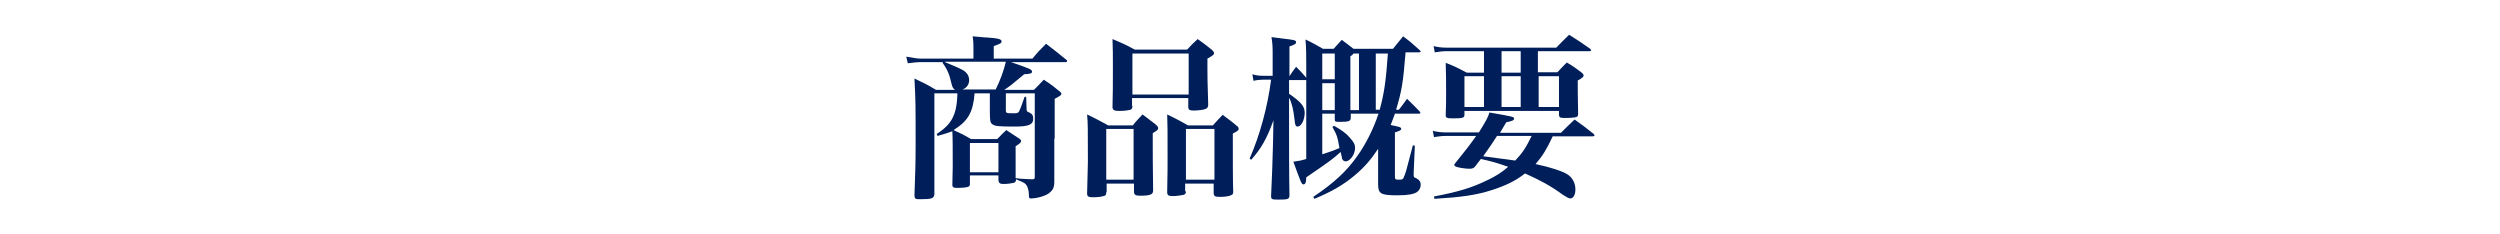 <?xml version="1.0" encoding="utf-8"?>
<!-- Generator: Adobe Illustrator 25.1.0, SVG Export Plug-In . SVG Version: 6.00 Build 0)  -->
<svg version="1.1" xmlns="http://www.w3.org/2000/svg" xmlns:xlink="http://www.w3.org/1999/xlink" x="0px" y="0px" width="640px"
	 height="60px" viewBox="0 0 640 60" style="enable-background:new 0 0 640 60;" xml:space="preserve">
<style type="text/css">
	.st0{fill:#001E5A;}
</style>
<g id="レイヤー_1">
</g>
<g id="レイヤー_2">
</g>
<g id="レイヤー_3">
</g>
<g id="レイヤー_4">
	<g>
		<g>
			<path class="st0" d="M269.9,35.5c0,5.2,0,5.2,0,8.6c0,0.5,0,0.9,0,1.1c0,0.4,0,0.8,0,1.3c0,1.6-0.4,2.2-1.4,3
				c-1,0.7-3.1,1.3-4.6,1.3c-0.4,0-0.5-0.1-0.5-0.8c0-1-0.2-1.8-0.5-2.4c-0.4-0.7-0.8-0.9-2.8-1.7c0,0.6-0.2,0.8-0.6,0.9
				c-0.4,0.1-1.5,0.3-2.5,0.3c-1,0-1.3-0.2-1.4-0.9v-1.3h-7.3v2.2c0,0.4-0.1,0.5-0.4,0.7c-0.4,0.2-1.6,0.3-3,0.3
				c-0.8,0-1-0.2-1.1-0.6c0-2.2,0.1-3,0.1-4.6c0-4.8,0-7.5-0.1-9.3c-1.4,0.5-2,0.7-3.8,1.2l-0.2-0.5c2.9-1.9,4.1-3.5,4.8-6.1
				c0.3-1.3,0.4-2.1,0.5-4.3h-5.9v14.8l0,11c-0.1,1.1-0.6,1.3-3.7,1.3c-1.2,0-1.3-0.1-1.4-0.9c0.2-5.4,0.3-8.6,0.3-13
				c0-10.8,0-10.9-0.3-17c2.5,1.2,3.2,1.5,5.5,2.9h4.9c-0.6-0.4-0.7-0.7-1-1.9c-0.4-1.9-1-3.4-2.2-5l0.1-0.2h-5.8
				c-0.8,0-1.6,0.1-3.2,0.3l-0.4-1.7c1.8,0.3,2.7,0.5,3.6,0.5h13.6v-2.7c0-0.9,0-1.6-0.2-3c1.7,0.1,2.9,0.3,3.7,0.3
				c2.8,0.2,3.7,0.4,3.7,1c0,0.5-0.4,0.6-2,1.2V15h9.9c1.4-1.7,1.9-2.2,3.5-3.8c2.3,1.8,3,2.3,5.3,4.2c0,0.1,0.1,0.2,0.1,0.2
				c0,0.2-0.2,0.3-0.4,0.3h-14c2.1,0.7,4,1.4,4.9,1.8c0.3,0.2,0.5,0.4,0.5,0.6c0,0.5-0.3,0.6-2,0.7c-3.2,2.7-3.6,3-5.1,4h7.6
				c1.1-1.1,1.4-1.4,2.5-2.6c2,1.3,2.5,1.7,4.2,3.1c0.2,0.2,0.3,0.3,0.3,0.5c0,0.4-0.4,0.6-1.7,1.3V35.5z M241.9,15.9
				c2.4,1,3.6,1.5,4.5,2c1.1,0.6,1.7,1.5,1.7,2.6s-0.6,2-1.7,2.4h8.5c1.1-2.2,2.1-4.9,2.6-7.1H241.9z M255.3,35.6
				c0.9-1,1.3-1.3,2.3-2.3c1.6,1,2.1,1.4,3.5,2.3c0.2,0.2,0.3,0.3,0.3,0.5c0,0.4-0.5,0.8-1.4,1.3c0,0.9,0,1.5,0,2c0,0.8,0,1,0,2.7
				c0,1.1,0,2,0,2.7c0,0.4,0,0.4,0,0.8c1.3,0.2,2,0.2,4.2,0.3c0.5,0,0.7-0.1,0.7-0.5V23.9h-7.4v4.2c0,0.9,0,0.9,2.2,0.9
				c0.8,0,0.9-0.1,1.2-0.5c0.3-0.6,0.4-0.9,1.4-3.7h0.4l0.1,3c0,0.6,0.1,0.8,0.5,0.9c0.9,0.4,1.2,0.8,1.2,1.7c0,1.5-1.1,2-4.7,2
				c-4.4,0-5.2-0.1-5.9-0.7c-0.4-0.4-0.5-0.9-0.5-3.3v-4.5h-3.9c-0.4,4.9-1.7,7.1-5.4,9.4c2.2,1,2.6,1.2,4.5,2.3H255.3z M248.3,44.1
				h7.3v-7.5h-7.3V44.1z"/>
			<path class="st0" d="M283.2,49.2c0,0.5-0.1,0.8-0.4,0.9c-0.5,0.2-1.6,0.4-2.9,0.4c-1.3,0-1.6-0.2-1.6-1c0.1-5.2,0.2-6.5,0.2-8.1
				c0-8.6,0-9.8-0.2-12.1c2.4,1.2,3.1,1.5,5.4,2.8h6.3c1-1.3,1.4-1.6,2.5-2.8c1.6,1.2,2,1.5,3.4,2.6c0.4,0.4,0.6,0.6,0.6,0.9
				c0,0.4-0.3,0.6-1.4,1.3c0,3.6,0,10.4,0.1,14.7c0,1-0.8,1.3-3.3,1.3c-1.2,0-1.5-0.2-1.6-0.9v-2.2h-7V49.2z M283.2,46h7V33h-7V46z
				 M289.9,27.1c0,0.5-0.1,0.7-0.3,0.9c-0.4,0.2-1.6,0.4-3,0.4c-1.4,0-1.7-0.2-1.8-0.9c0.1-3.7,0.1-5.6,0.1-10.2
				c0-3.6,0-4.6-0.1-7.3c2.6,1.1,3.3,1.4,5.7,2.7h13.4c1.1-1.2,1.5-1.6,2.7-2.7c1.7,1.2,2.2,1.6,3.7,2.8c0.4,0.4,0.5,0.6,0.5,0.8
				c0,0.4-0.3,0.6-1.7,1.4c0,1,0,1.8,0,2.3c0,1.7,0,3.7,0.2,9.5c0,0.6-0.2,0.9-0.7,1.1c-0.4,0.2-1.9,0.4-3,0.4c-1.1,0-1.4-0.2-1.4-1
				v-2.2h-14.4V27.1z M289.9,24.2h14.4V13.7h-14.4V24.2z M303.6,49c0,0.5-0.2,0.8-0.7,0.9c-0.4,0.1-1.8,0.3-2.7,0.3
				c-1,0-1.4-0.2-1.4-1c0.1-5.4,0.1-6.4,0.1-8.6c0-6.7,0-9-0.1-11.3c2.4,1.2,3.1,1.5,5.3,2.8h6.4c1.1-1.2,1.4-1.6,2.5-2.7
				c1.7,1.3,2.2,1.6,3.6,2.8c0.4,0.3,0.5,0.5,0.5,0.8c0,0.4-0.4,0.6-1.5,1.2c0,6.4,0,12.4,0.1,14.9c0,0.4-0.1,0.7-0.4,0.8
				c-0.5,0.3-1.6,0.5-2.8,0.5c-1.4,0-1.7-0.1-1.8-0.9v-2.5h-7.3V49z M303.6,46h7.3V33h-7.3V46z"/>
			<path class="st0" d="M359.8,13.7c-0.6,7.6-1,9.7-2.4,14.4h0.7c1.1-1.4,1.1-1.4,2.1-2.8c1.4,1.4,1.9,1.8,3.2,3.2
				c0.2,0.2,0.2,0.3,0.2,0.4c0,0.1-0.1,0.2-0.4,0.2h-6.1c-0.4,1.2-0.6,1.6-1.1,2.9c2.5,0.5,2.7,0.6,2.7,1c0,0.3-0.3,0.5-1.6,0.9
				v11.2c0,0.8,0.1,0.9,1,0.9c0.9,0,1.1-0.1,1.3-0.7c0.4-0.9,0.5-1.1,2.3-8.1l0.5,0.1l-0.3,6.9c0,0.1,0,0.3,0,0.4c0,0.7,0,0.8,0.6,1
				c0.8,0.4,1.2,0.9,1.2,1.7c0,0.8-0.4,1.5-1,1.9c-0.8,0.5-2.2,0.8-5,0.8c-4.2,0-4.9-0.4-4.9-2.8c0-1.9,0-1.9,0-5v-4.1
				c-1.8,2.7-3.5,4.7-6,6.8c-3,2.5-5.8,4.1-10.3,6l-0.3-0.5c5.2-3.5,8.5-6.5,11.3-10.5c2.2-3.1,4.1-6.9,5.4-10.8h-7.1v1
				c0,0.9-0.4,1.1-2.9,1.1c-1.1,0-1.2-0.1-1.2-0.7v-1.4h-3.2v10.4c2.5-0.8,3-1,4.4-1.6c-0.5-3-0.7-3.4-1.8-5.4l0.4-0.3
				c2.1,1.2,3.1,1.9,4.1,3.1c1,1.1,1.3,1.7,1.3,2.6c0,1.6-1.3,3.4-2.4,3.4c-0.4,0-0.7-0.2-0.9-0.6c0,0-0.1-0.6-0.4-1.8
				c-1.7,1.6-3.1,2.6-8.8,6.5c0,1.4-0.3,1.8-0.7,1.8c-0.5,0-0.6-0.3-2.6-5.8c1.4-0.2,2-0.3,3.3-0.7V20.5l-0.3,0h-4.1V24
				c3.2,2.2,4,3.3,4,4.9c0,1.8-0.9,3.5-1.8,3.5c-0.5,0-0.7-0.4-0.8-1.8c-0.3-2.6-0.7-4.3-1.4-5.6v1.8l0,4v2.6c0,2.6,0,12.2,0.1,16.6
				c0,1-0.4,1.1-2.9,1.1c-1.6,0-1.8-0.1-1.8-0.9c0.2-3.9,0.4-9.7,0.5-13.8l0.1-5.6c-1.6,4.5-3.1,7.2-5.7,10.1l-0.4-0.3
				c2.6-5.9,4.6-13.2,5.5-20.2h-2.1c-0.8,0-1.7,0.1-2.4,0.3l-0.3-1.7c0.9,0.3,1.8,0.4,2.7,0.4h2.5v-5.4c0-1.7,0-2.6-0.3-4.5
				c1.4,0.2,2.4,0.3,3.1,0.4c2.7,0.3,3.2,0.4,3.2,0.9c0,0.4-0.3,0.6-1.7,1.1l0,7.6h0c0.7-1,0.9-1.4,1.7-2.4c1.2,1.2,1.5,1.5,2.6,2.8
				l0,0v-3c0-2.4,0-5-0.2-6.8c2.1,1,2.7,1.4,4.5,2.4h2.7l2.1-2.3c1.5,1.1,1.8,1.4,3,2.3h10.1c0.9-1.1,1.8-2.2,2.6-3.2
				c1.9,1.4,2.4,1.9,4.2,3.5c0.2,0.2,0.3,0.3,0.3,0.4c0,0.1-0.2,0.2-0.5,0.2H359.8z M341.7,13.7h-3.2v6.6h3.2V13.7z M341.7,21.3
				h-3.2v6.9h3.2V21.3z M346.5,13.7c-0.3,0.4-0.4,0.5-0.8,0.7c0,10.2,0,10.2,0,13.8h2.2V13.7H346.5z M352.2,13.7v14.4h1
				c1.1-4,1.6-7.2,2.1-14.4H352.2z"/>
			<path class="st0" d="M397.6,34.7c-1.8,3.8-2.7,5.2-4.5,7.3c3.8,0.8,6.8,1.8,8.1,2.6c1.3,0.8,2.1,2.2,2.1,3.9
				c0,1.3-0.5,2.3-1.3,2.3c-0.4,0-0.9-0.3-2-1c-3-2.2-5.6-3.6-9.6-5.4c-2.4,1.9-4.9,3.1-8.6,4.3c-4.1,1.3-8,1.8-14.6,2.2l-0.1-0.6
				c6.2-1.2,9.6-2.2,13.5-4.1c2.2-1,3.9-2.1,5.5-3.5c-2.6-0.9-4.2-1.4-7-2l-1.3,1.7c-0.4,0.6-0.8,0.8-1.6,0.8
				c-1.1,0-3.1-0.3-3.6-0.6c-0.2-0.1-0.3-0.2-0.3-0.4c0-0.1,0.1-0.3,0.3-0.5c2.6-3.2,3.6-4.5,5.3-6.9h-7.7c-1.1,0-1.9,0.1-3.1,0.3
				l-0.3-1.6c1.2,0.3,2.3,0.4,3.4,0.4h8.4c1.9-3.1,2.3-3.8,2.7-5.1c6.3,1.1,6.3,1.1,6.3,1.6c0,0.4-0.5,0.6-2,0.9
				c-0.8,1.3-1,1.7-1.6,2.7h15.6c1.5-1.5,2-2,3.5-3.4c2.2,1.6,2.8,2,4.9,3.7c0.1,0.2,0.2,0.3,0.2,0.4c0,0.1-0.2,0.2-0.5,0.2H397.6z
				 M393.9,18.5h4.8c1-1.1,1.3-1.4,2.4-2.5c1.7,1,2.2,1.4,3.7,2.5c0.4,0.4,0.6,0.5,0.6,0.8c0,0.4-0.4,0.7-1.5,1.3
				c0,2.8,0,2.8,0.1,8.5c0,0.5-0.1,0.6-0.3,0.8c-0.4,0.2-1.6,0.3-3.1,0.3c-1.2,0-1.4-0.1-1.5-0.7v-1.1h-24.2v1c0,0.8-0.5,0.9-3,0.9
				c-1.4,0-1.8-0.1-1.8-0.8c0,0,0-0.1,0-0.1c0.1-2.3,0.1-3.2,0.1-5.7c0-3,0-4.9-0.1-7.6c2.4,0.9,3.1,1.3,5.4,2.5h4.4v-5.5h-9.4
				c-1.1,0-2,0.1-3.2,0.3l-0.3-1.6c1.2,0.3,2.2,0.4,3.4,0.4h28c1.4-1.5,1.9-1.9,3.3-3.3c2.4,1.5,3.1,2,5.4,3.6
				c0.2,0.2,0.2,0.3,0.2,0.4c0,0.1-0.1,0.2-0.4,0.2h-13.2V18.5z M374.9,19.5v7.9h5v-7.9H374.9z M383.3,34.7c-1,1.6-2.1,3.2-3.6,5.3
				c6.9,0.9,6.9,0.9,8.2,1.1c1.8-1.9,2.7-3.2,4.2-6.3H383.3z M384.4,13.1v5.5h4.9v-5.5H384.4z M384.4,27.4h4.9v-7.9h-4.9V27.4z
				 M393.9,27.4h5.2v-7.9h-5.2V27.4z"/>
		</g>
	</g>
</g>
</svg>
